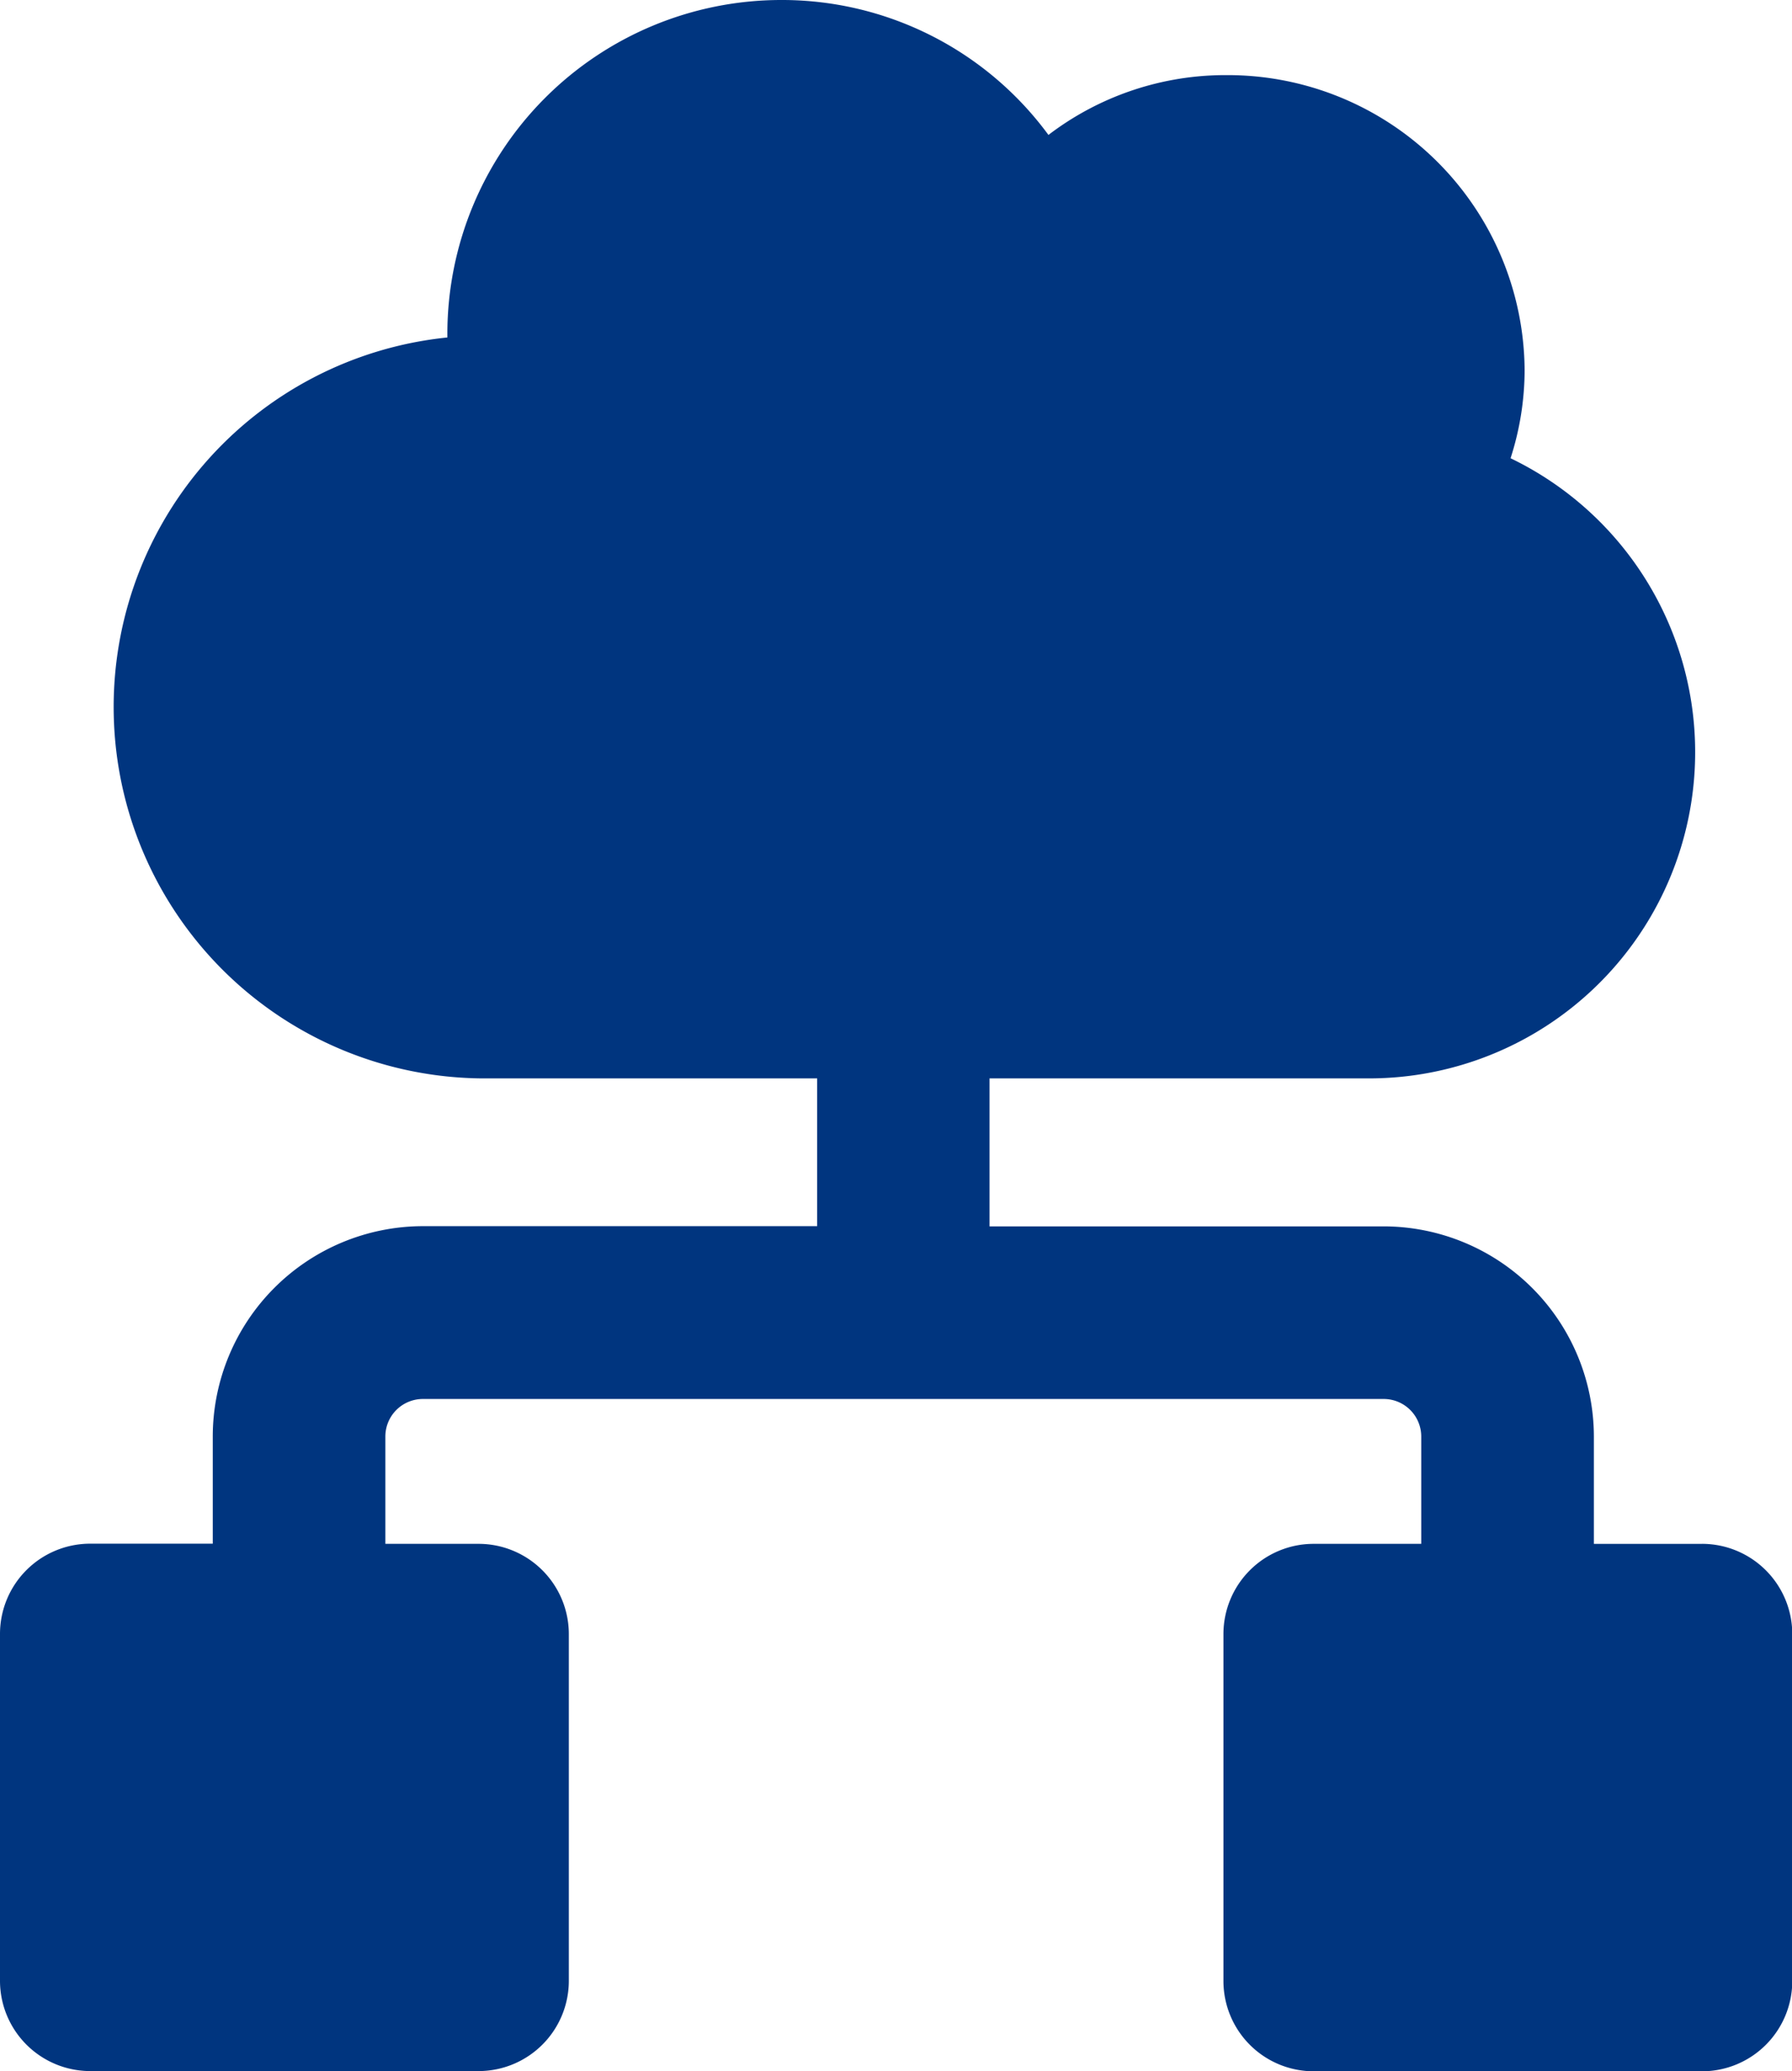 <svg xmlns="http://www.w3.org/2000/svg" width="33.403" height="38.606" viewBox="0 0 33.403 38.606">
  <g id="Group_26700" data-name="Group 26700" transform="translate(-4.617 -3)">
    <path id="Path_81926" data-name="Path 81926" d="M36.343,31.776H34.327v-2a3.923,3.923,0,0,0-3.918-3.918H23.062V23.1h7.055a6.081,6.081,0,0,0,2.657-11.559,5.373,5.373,0,0,0,.262-1.638A5.536,5.536,0,0,0,27.483,4.4a5.437,5.437,0,0,0-3.323,1.115A6.161,6.161,0,0,0,19.175,3a6.225,6.225,0,0,0-6.219,6.219V9.29A6.923,6.923,0,0,0,13.6,23.1h6.249v2.754H12.5a3.923,3.923,0,0,0-3.917,3.918v2H6.295a1.682,1.682,0,0,0-1.678,1.678v6.474a1.683,1.683,0,0,0,1.678,1.678h7.247a1.683,1.683,0,0,0,1.678-1.678V33.453a1.683,1.683,0,0,0-1.678-1.678H11.8v-2a.7.7,0,0,1,.7-.7H30.409a.7.7,0,0,1,.7.7v2H29.1a1.682,1.682,0,0,0-1.678,1.678v6.474A1.683,1.683,0,0,0,29.1,41.606h7.247a1.683,1.683,0,0,0,1.678-1.678V33.453a1.683,1.683,0,0,0-1.678-1.678Z" transform="translate(0 0)" fill="#00357F"/>
  </g>
</svg>

